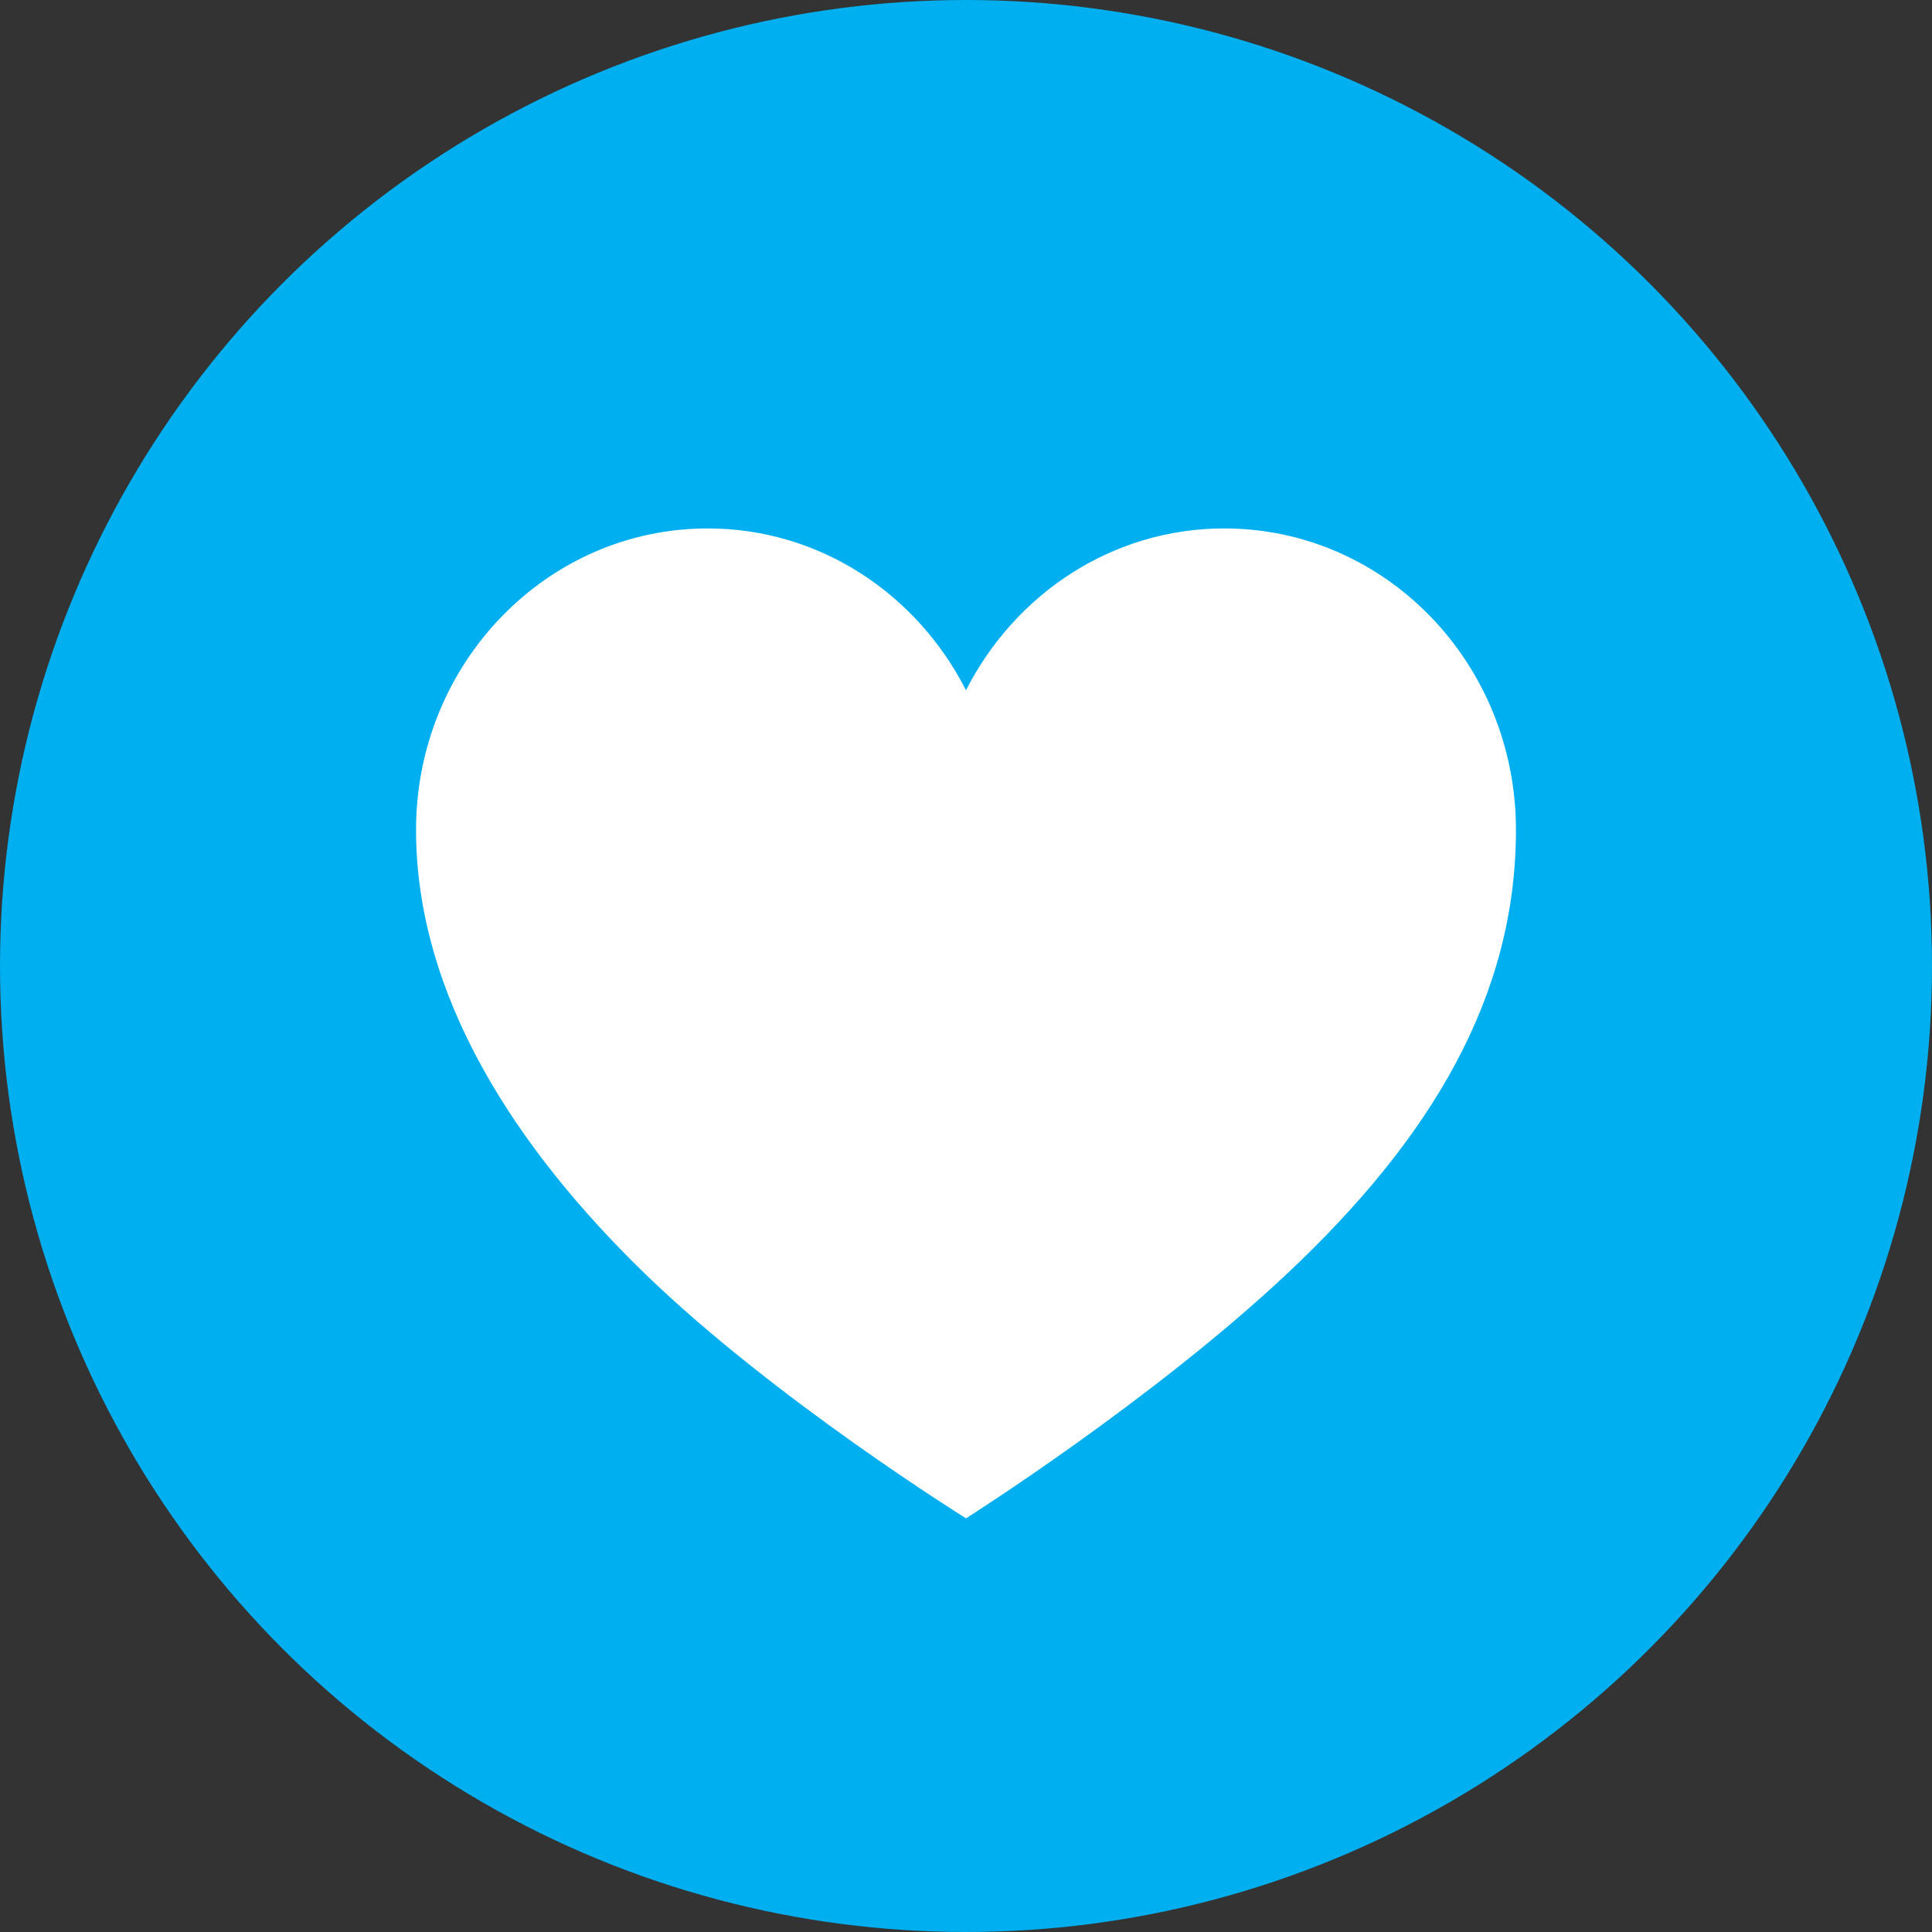 <?xml version="1.0" encoding="UTF-8"?> <svg xmlns="http://www.w3.org/2000/svg" width="101" height="101" viewBox="0 0 101 101" fill="none"><rect x="0" y="0" width="101" height="101" fill="#333333" stroke="none"/><circle cx="50.5" cy="50.5" r="50.5" fill="#00AFF0"></circle><path d="M64.001 27.625C58.124 27.625 53.05 31.066 50.5 36.086C47.95 31.066 42.876 27.625 36.999 27.625C28.575 27.625 21.75 34.689 21.75 43.383C21.75 52.077 26.974 60.046 33.724 66.593C40.475 73.139 50.5 79.375 50.5 79.375C50.5 79.375 60.2 73.243 67.276 66.593C74.823 59.503 79.25 52.103 79.25 43.383C79.25 34.663 72.425 27.625 64.001 27.625Z" fill="white"></path></svg> 